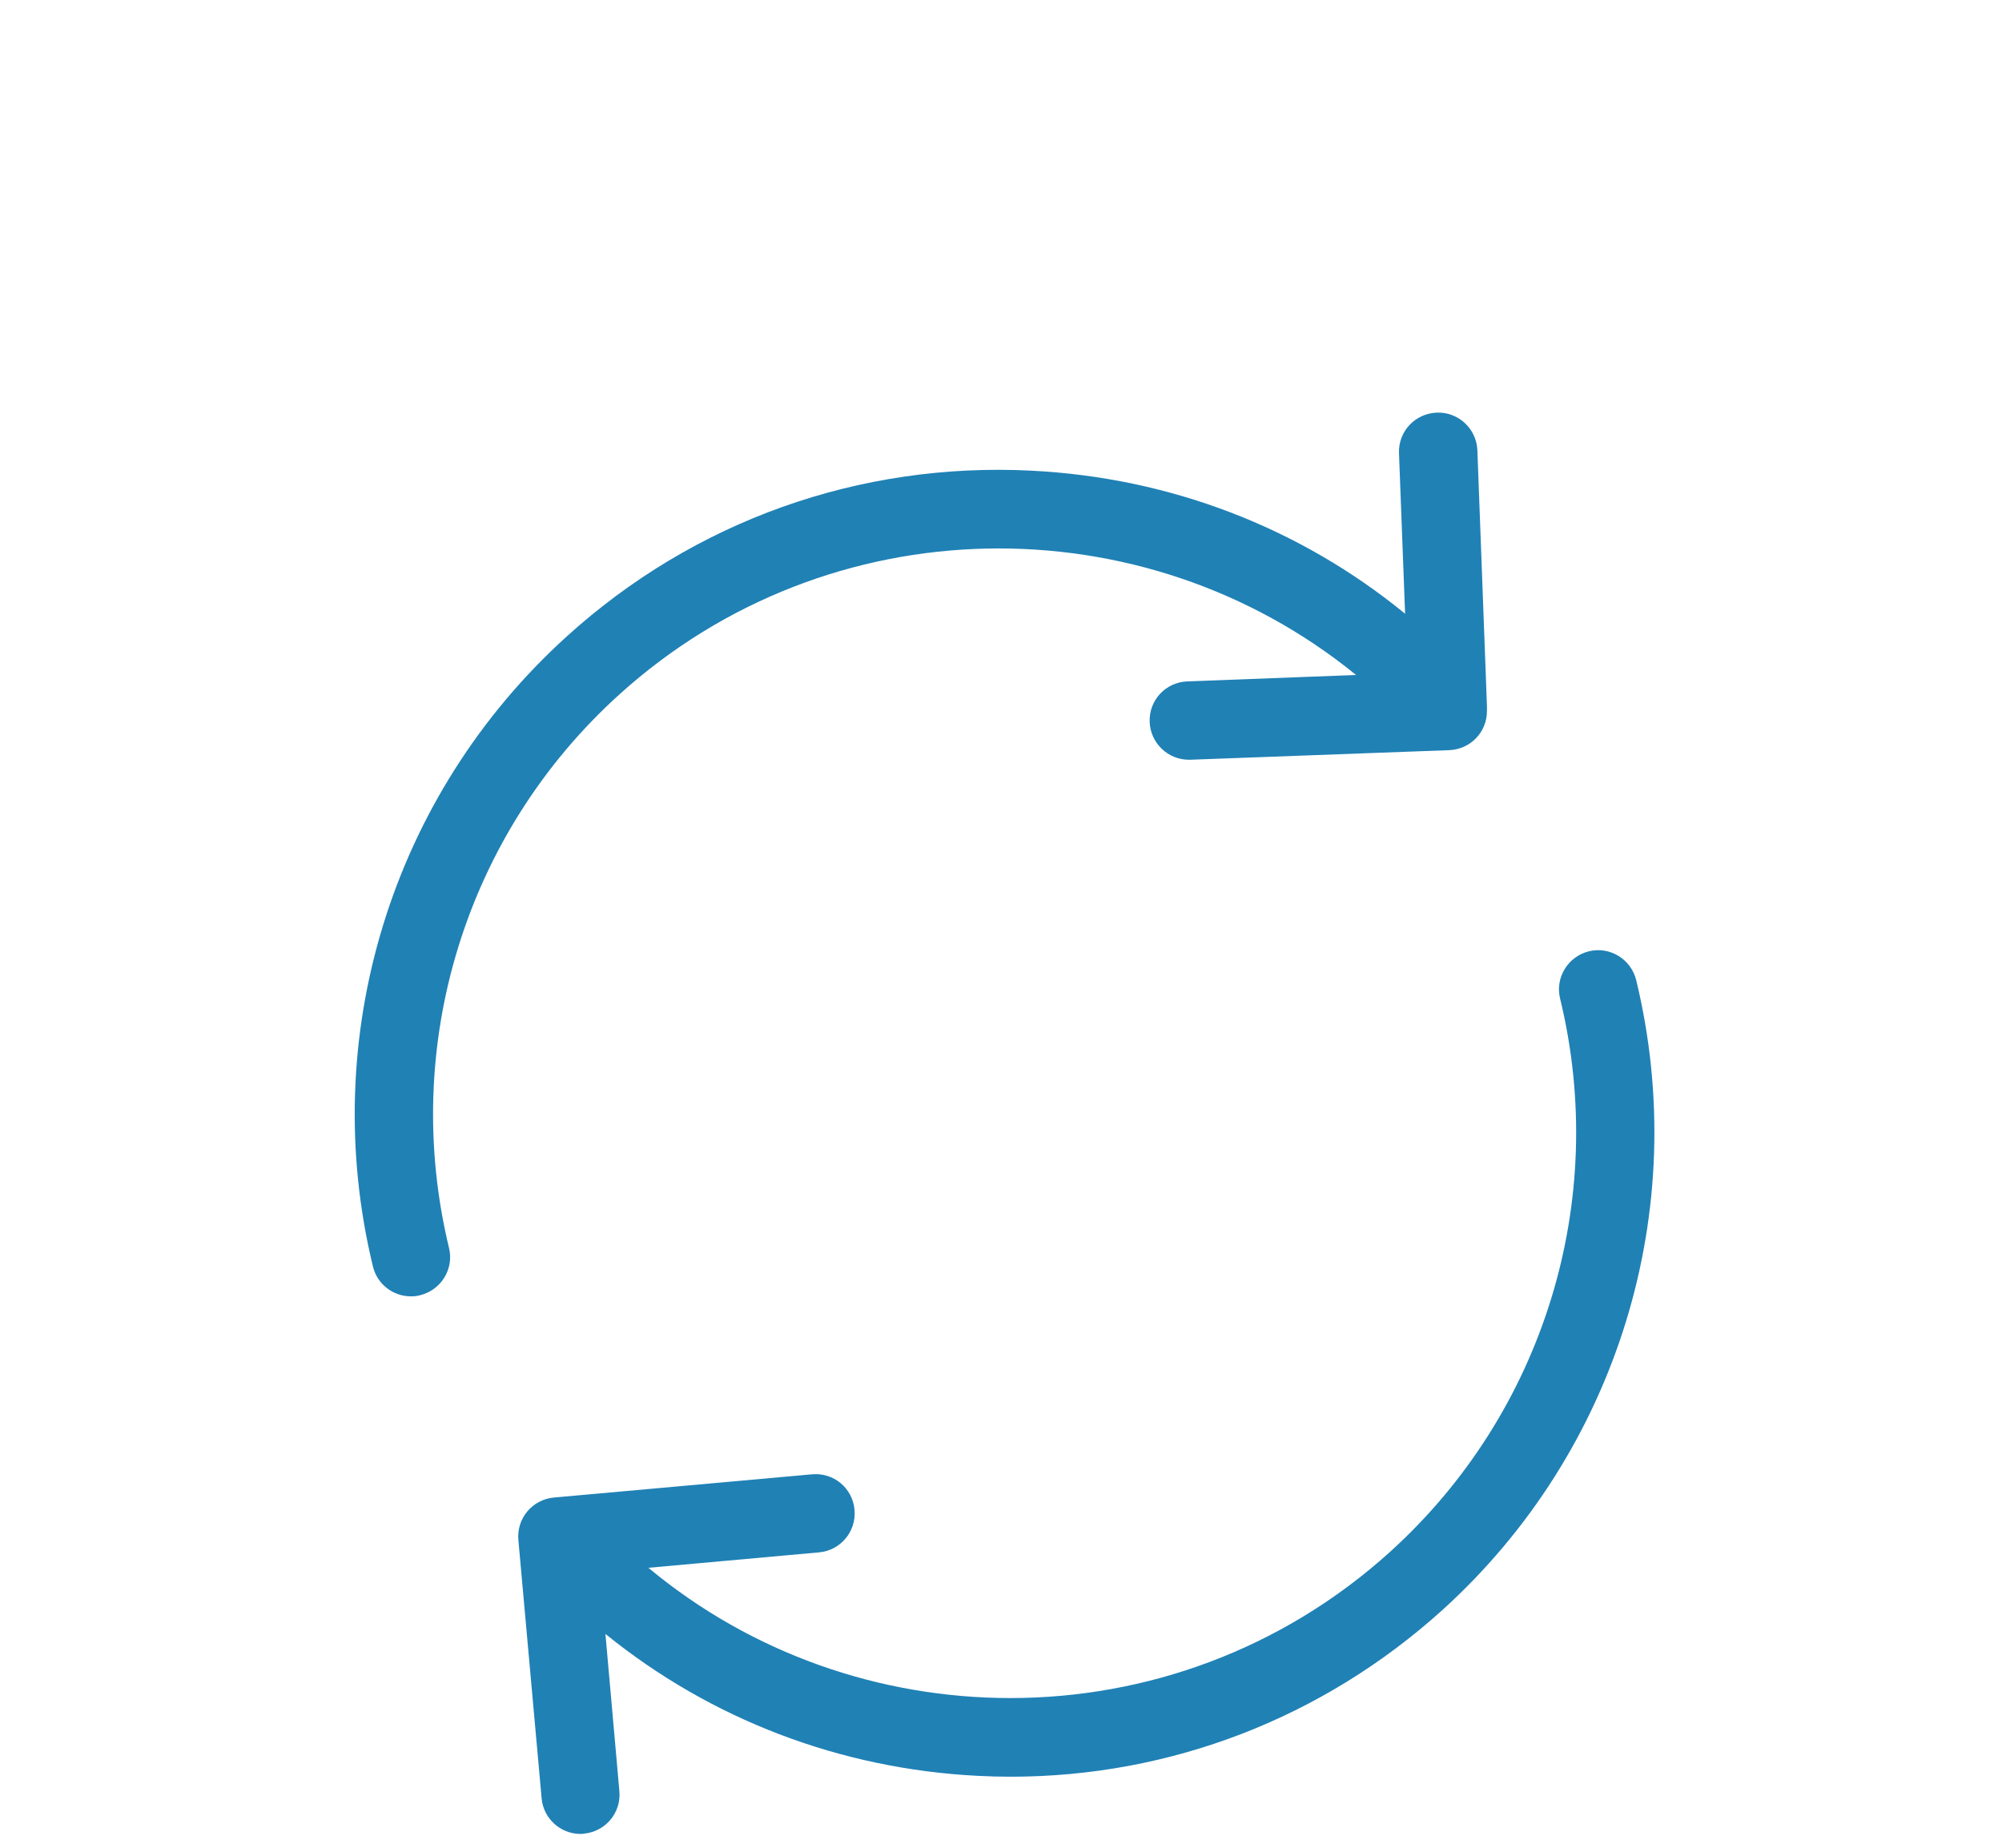 <?xml version="1.0" encoding="utf-8"?>
<!-- Generator: Adobe Illustrator 16.0.0, SVG Export Plug-In . SVG Version: 6.00 Build 0)  -->
<!DOCTYPE svg PUBLIC "-//W3C//DTD SVG 1.1//EN" "http://www.w3.org/Graphics/SVG/1.1/DTD/svg11.dtd">
<svg version="1.1" id="Layer_1" xmlns="http://www.w3.org/2000/svg" xmlns:xlink="http://www.w3.org/1999/xlink" x="0px" y="0px"
	 width="65px" height="60px" viewBox="0 0 65 60" enable-background="new 0 0 65 60" xml:space="preserve">
<g>
	<g>
		<path fill="#2081B5" d="M20.109,22.55c6.814-6.163,17.011-6.258,23.919-0.632l-5.476,0.208c-0.707,0.027-1.253,0.612-1.225,1.319
			c0.028,0.688,0.594,1.225,1.272,1.225c0.019,0,0.029,0,0.048,0l8.406-0.311c0.688-0.028,1.225-0.584,1.225-1.272v-0.095
			c0-0.019,0-0.027,0-0.046v-0.01l0,0l-0.311-8.313c-0.028-0.705-0.622-1.253-1.319-1.224c-0.707,0.028-1.253,0.612-1.226,1.318
			l0.198,5.212c-3.42-2.799-7.633-4.42-12.138-4.646c-5.58-0.282-10.941,1.63-15.079,5.381c-5.692,5.154-8.104,12.995-6.295,20.46
			c0.141,0.584,0.66,0.971,1.235,0.971c0.104,0,0.198-0.01,0.302-0.038c0.679-0.17,1.102-0.857,0.933-1.536
			C12.994,33.963,15.105,27.074,20.109,22.55z"/>
		<path fill="#2081B5" d="M53.123,31.824c-0.17-0.679-0.857-1.103-1.537-0.933c-0.679,0.169-1.102,0.857-0.933,1.536
			c1.593,6.559-0.528,13.448-5.531,17.973c-3.516,3.176-7.926,4.739-12.318,4.739c-4.194,0-8.378-1.422-11.752-4.23l5.542-0.501
			c0.698-0.064,1.215-0.679,1.15-1.385s-0.679-1.216-1.386-1.149l-8.377,0.754c-0.698,0.065-1.216,0.678-1.15,1.386l0.754,8.377
			c0.056,0.66,0.612,1.16,1.262,1.16c0.038,0,0.075,0,0.113-0.01c0.698-0.065,1.216-0.679,1.149-1.386l-0.452-5.098
			c3.42,2.771,7.615,4.382,12.091,4.608c0.358,0.019,0.716,0.028,1.065,0.028c5.192,0,10.131-1.903,14.014-5.409
			C52.52,47.129,54.932,39.297,53.123,31.824z"/>
	</g>
</g>
</svg>
